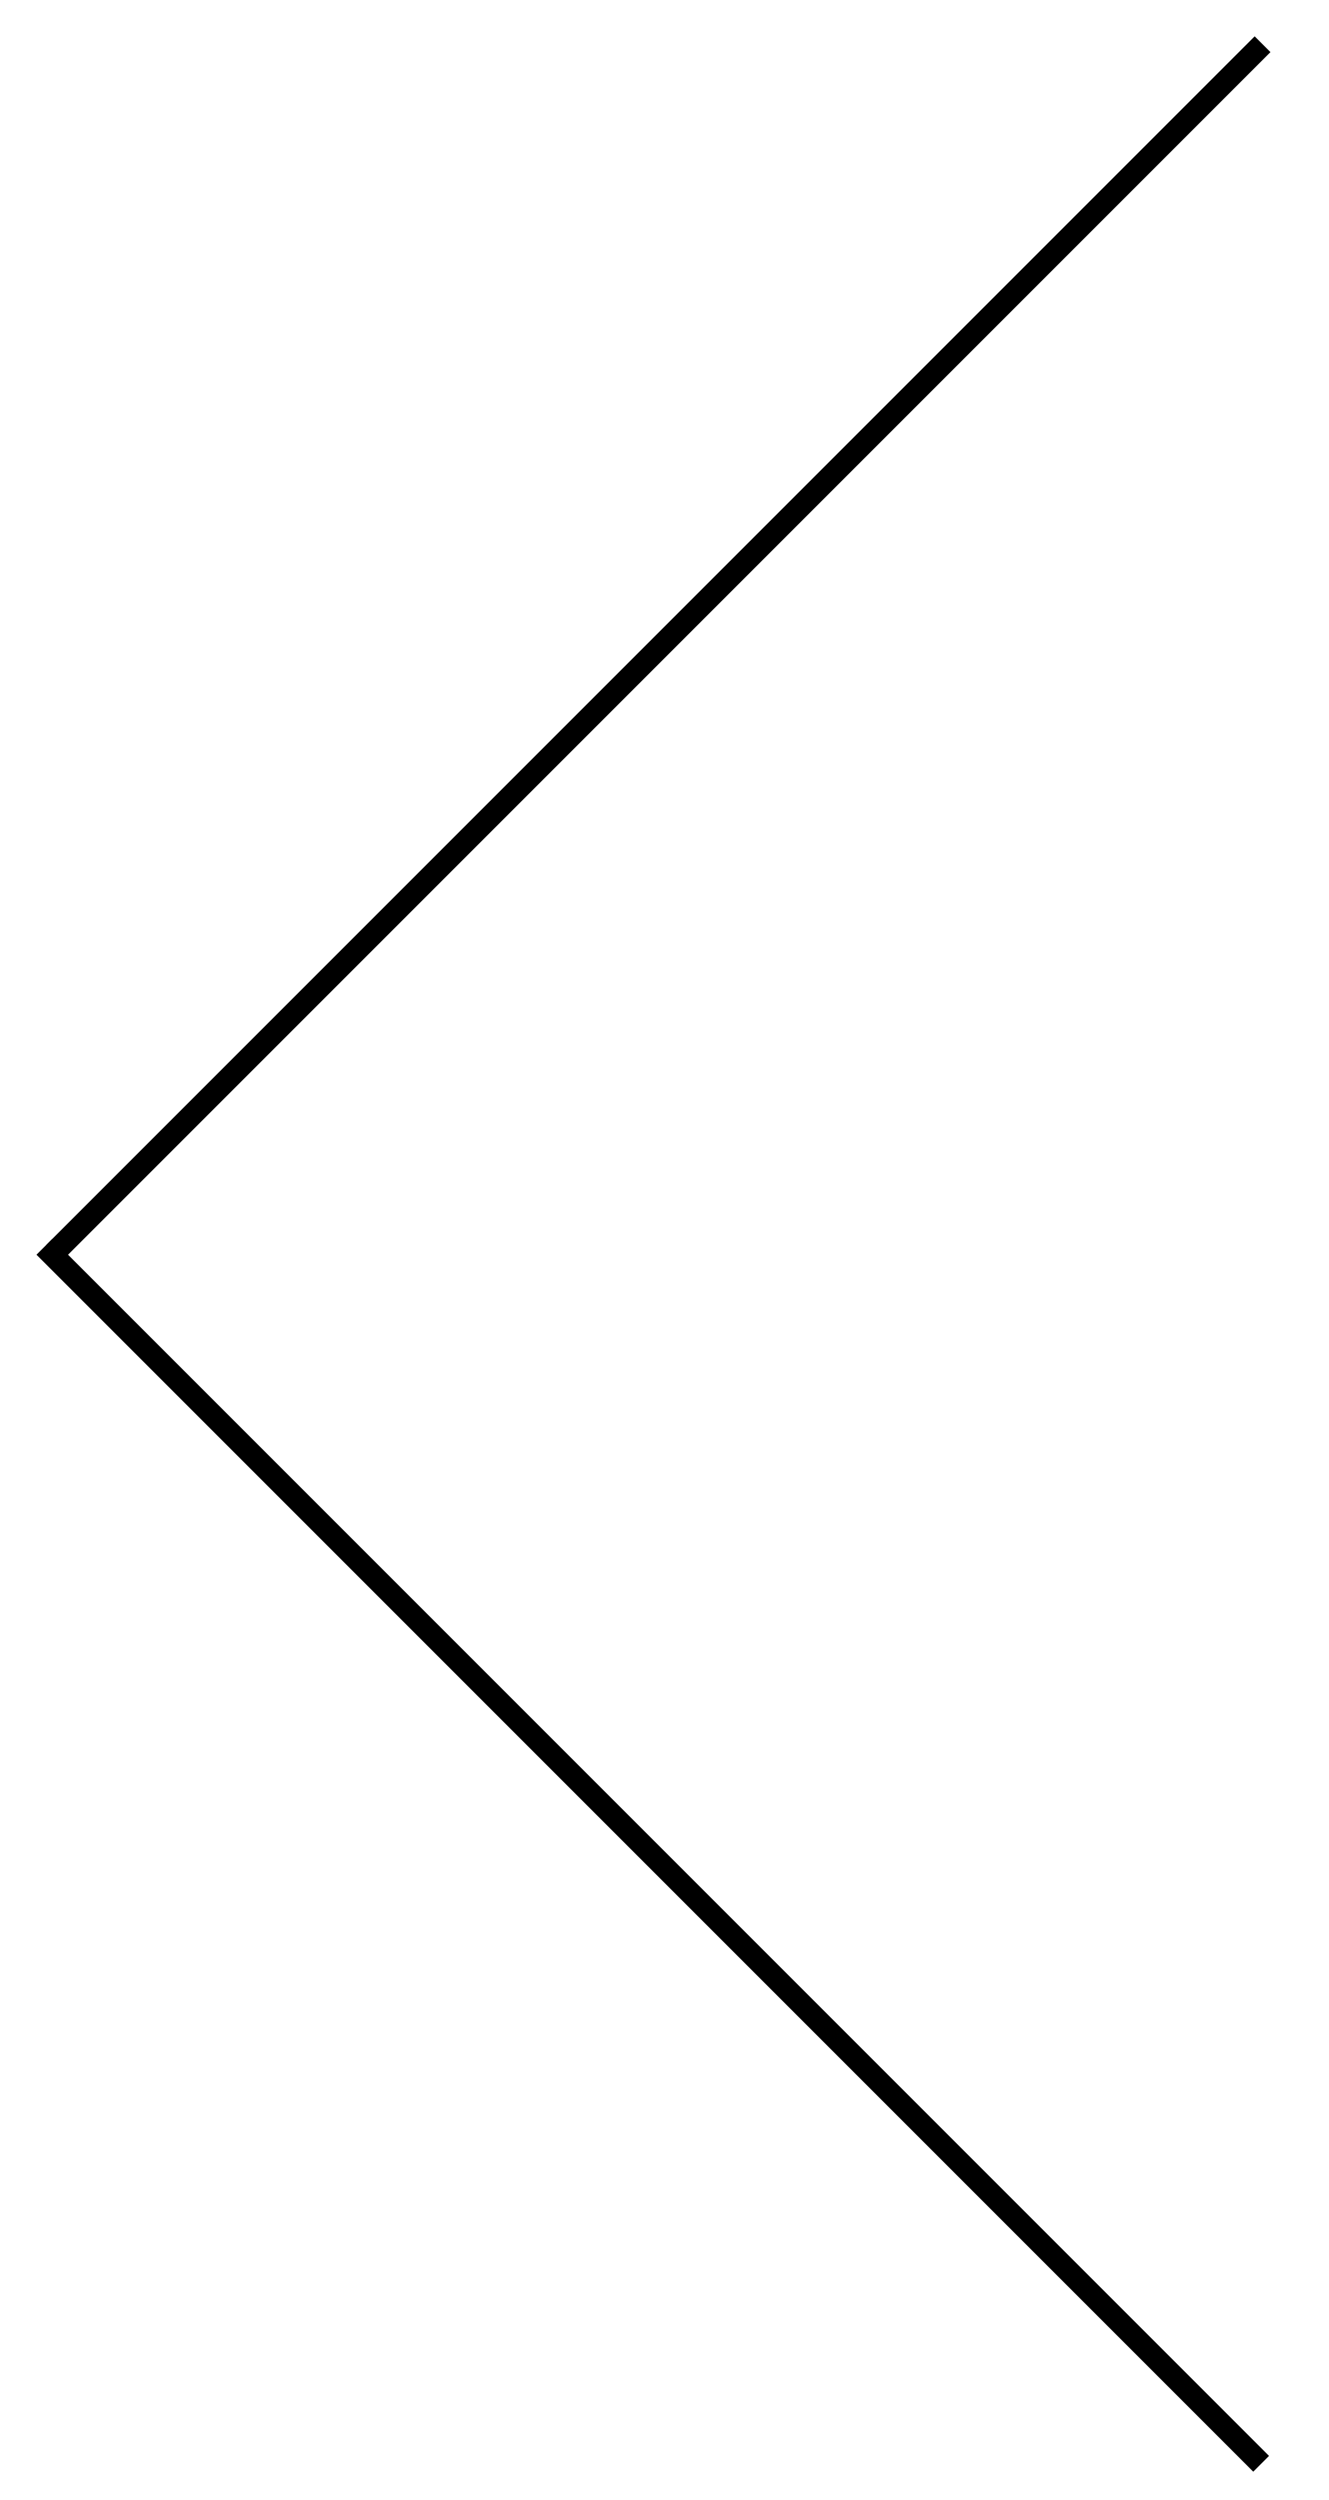 <?xml version="1.0" encoding="utf-8"?>
<!-- Generator: Adobe Illustrator 16.0.0, SVG Export Plug-In . SVG Version: 6.00 Build 0)  -->
<!DOCTYPE svg PUBLIC "-//W3C//DTD SVG 1.1//EN" "http://www.w3.org/Graphics/SVG/1.1/DTD/svg11.dtd">
<svg version="1.1" id="Livello_1" xmlns="http://www.w3.org/2000/svg" xmlns:xlink="http://www.w3.org/1999/xlink" x="0px" y="0px"
	 width="238.11px" height="447.874px" viewBox="0 0 238.11 447.874" enable-background="new 0 0 238.11 447.874"
	 xml:space="preserve">
<line fill="none" stroke="#000000" stroke-width="4" x1="226.206" y1="7.923" x2="9.721" y2="224.407"/>
<line fill="none" stroke="#000000" stroke-width="4" x1="7.95" y1="223.351" x2="225.95" y2="441.351"/>
</svg>
